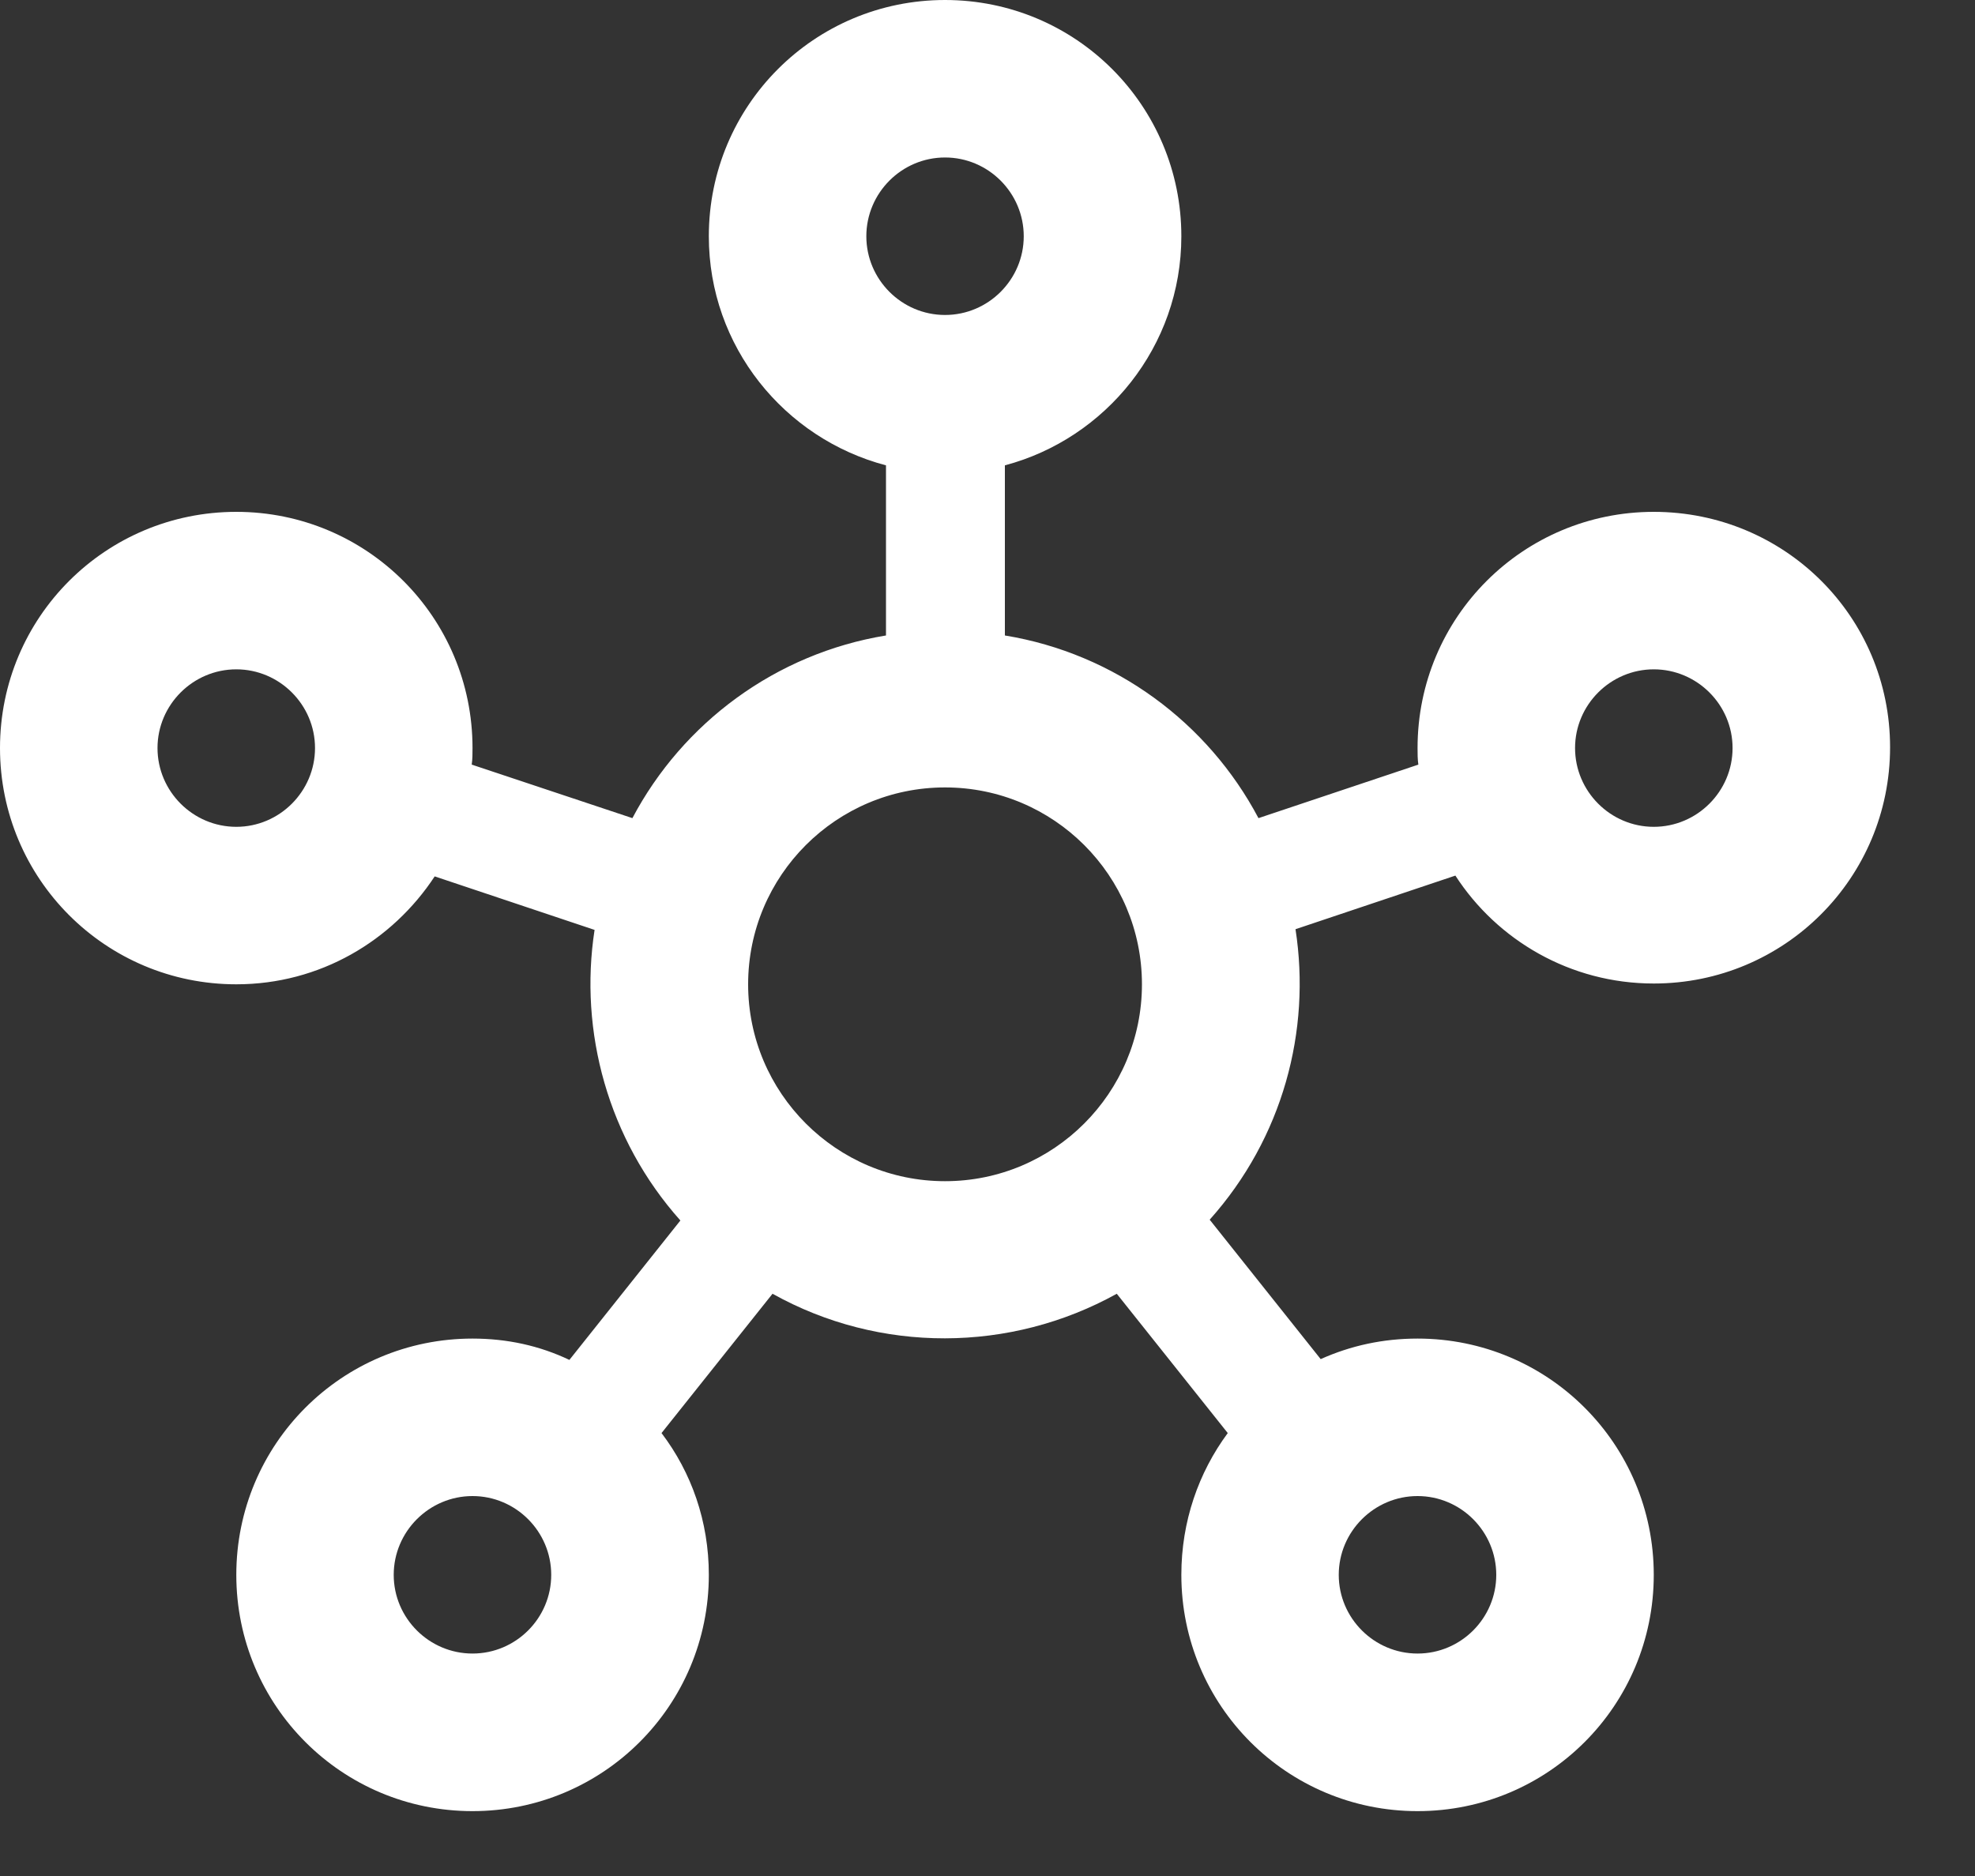 <svg width="20" height="19" viewBox="0 0 20 19" fill="none" xmlns="http://www.w3.org/2000/svg">
<rect x="0" y="0" width="20" height="19" fill="#333333" stroke="none"/>
<path d="M16.747 5.184C15.424 5.184 14.355 6.252 14.355 7.576C14.355 7.632 14.355 7.688 14.363 7.744L12.744 8.286C12.234 7.321 11.293 6.619 10.176 6.436V4.713C11.197 4.442 11.963 3.509 11.963 2.393C11.963 1.069 10.894 0 9.57 0C8.246 0 7.178 1.069 7.178 2.393C7.178 3.509 7.943 4.442 8.972 4.713V6.436C7.855 6.619 6.914 7.321 6.404 8.286L4.777 7.744C4.785 7.688 4.785 7.632 4.785 7.576C4.785 6.252 3.716 5.184 2.393 5.184C1.069 5.184 0 6.252 0 7.576C0 8.9 1.069 9.969 2.393 9.969C3.238 9.969 3.972 9.53 4.402 8.876L6.021 9.418C5.862 10.447 6.157 11.54 6.89 12.361L5.766 13.773C5.463 13.629 5.136 13.557 4.785 13.557C3.461 13.557 2.393 14.626 2.393 15.95C2.393 17.274 3.461 18.343 4.785 18.343C6.109 18.343 7.178 17.274 7.178 15.95C7.178 15.408 7.002 14.913 6.699 14.514L7.823 13.103C8.908 13.709 10.232 13.701 11.309 13.103L12.433 14.514C12.138 14.913 11.963 15.408 11.963 15.95C11.963 17.274 13.031 18.343 14.355 18.343C15.679 18.343 16.747 17.274 16.747 15.95C16.747 14.626 15.679 13.557 14.355 13.557C14.004 13.557 13.677 13.629 13.374 13.765L12.25 12.353C12.991 11.524 13.278 10.439 13.119 9.411L14.738 8.868C15.161 9.522 15.902 9.961 16.747 9.961C18.071 9.961 19.14 8.892 19.14 7.568C19.14 6.244 18.071 5.184 16.747 5.184ZM2.393 8.374C1.954 8.374 1.595 8.015 1.595 7.576C1.595 7.138 1.954 6.779 2.393 6.779C2.831 6.779 3.19 7.138 3.19 7.576C3.19 8.015 2.831 8.374 2.393 8.374ZM4.785 16.747C4.346 16.747 3.987 16.389 3.987 15.95C3.987 15.511 4.346 15.152 4.785 15.152C5.224 15.152 5.582 15.511 5.582 15.95C5.582 16.389 5.224 16.747 4.785 16.747ZM8.773 2.393C8.773 1.954 9.131 1.595 9.57 1.595C10.009 1.595 10.367 1.954 10.367 2.393C10.367 2.831 10.009 3.19 9.57 3.19C9.131 3.19 8.773 2.831 8.773 2.393ZM9.57 11.963C8.469 11.963 7.576 11.069 7.576 9.969C7.576 8.868 8.469 7.975 9.57 7.975C10.671 7.975 11.564 8.868 11.564 9.969C11.564 11.069 10.671 11.963 9.57 11.963ZM14.355 15.152C14.794 15.152 15.152 15.511 15.152 15.95C15.152 16.389 14.794 16.747 14.355 16.747C13.916 16.747 13.557 16.389 13.557 15.95C13.557 15.511 13.916 15.152 14.355 15.152ZM16.747 8.374C16.309 8.374 15.95 8.015 15.95 7.576C15.95 7.138 16.309 6.779 16.747 6.779C17.186 6.779 17.545 7.138 17.545 7.576C17.545 8.015 17.186 8.374 16.747 8.374Z" fill="white"/>
</svg>
